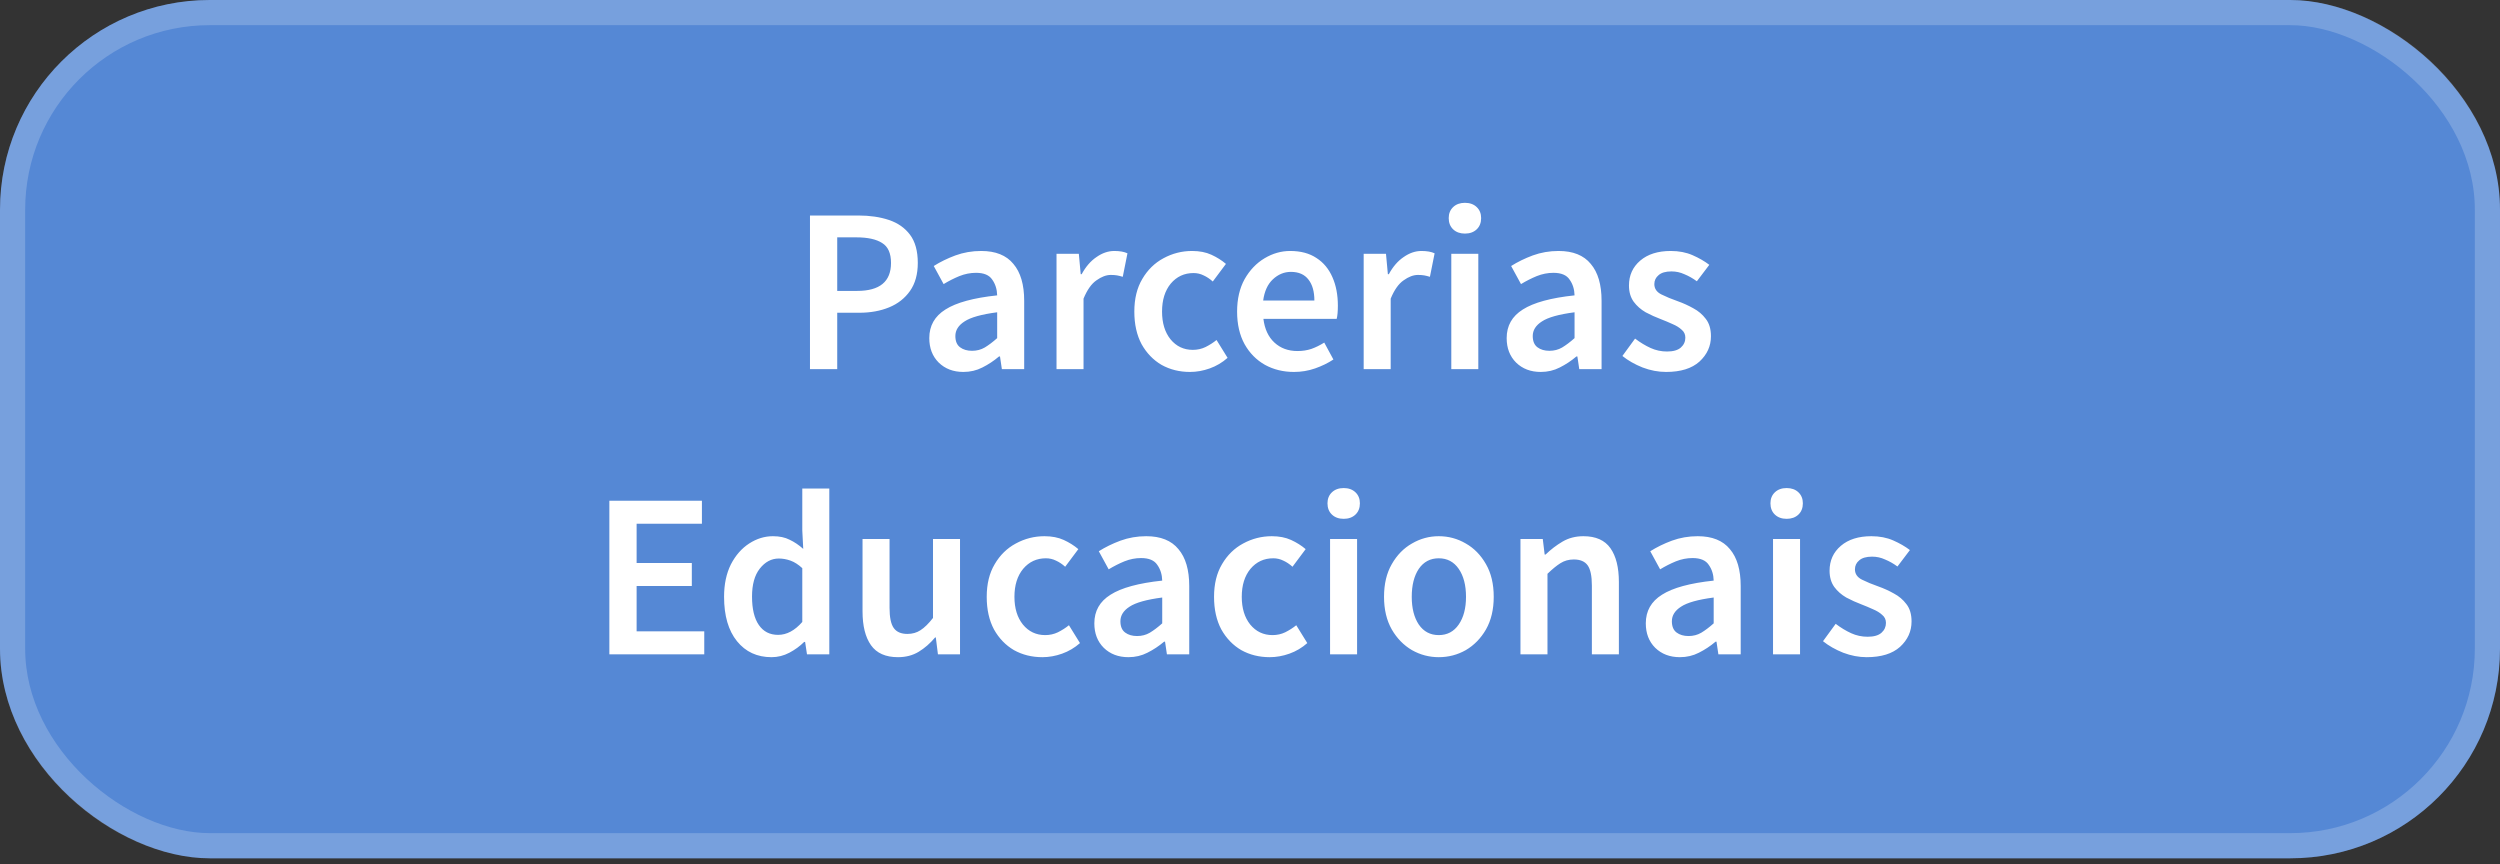 <svg xmlns="http://www.w3.org/2000/svg" width="298" height="103" viewBox="0 0 298 103" fill="none"><rect x="0" y="0" width="298" height="103" fill="#333333" stroke="none"/><rect width="102.31" height="298" rx="25" transform="matrix(0 1 1 0 0 0)" fill="#5588D5"></rect><rect x="1.5" y="1.5" width="99.31" height="295" rx="23.5" transform="matrix(0 1 1 0 8.9407e-08 8.9407e-08)" stroke="white" stroke-opacity="0.2" stroke-width="3"></rect><path d="M96.549 44V25.688H102.317C103.679 25.688 104.893 25.865 105.957 26.22C107.021 26.575 107.861 27.163 108.477 27.984C109.093 28.805 109.401 29.925 109.401 31.344C109.401 32.688 109.093 33.799 108.477 34.676C107.861 35.553 107.03 36.207 105.985 36.636C104.939 37.065 103.754 37.28 102.429 37.28H99.797V44H96.549ZM99.797 34.676H102.177C104.865 34.676 106.209 33.565 106.209 31.344C106.209 30.187 105.854 29.393 105.145 28.964C104.454 28.516 103.427 28.292 102.065 28.292H99.797V34.676ZM114.831 44.336C113.636 44.336 112.656 43.963 111.891 43.216C111.144 42.469 110.771 41.499 110.771 40.304C110.771 38.829 111.415 37.691 112.703 36.888C113.991 36.067 116.044 35.507 118.863 35.208C118.844 34.48 118.648 33.855 118.275 33.332C117.92 32.791 117.276 32.52 116.343 32.52C115.671 32.52 115.008 32.651 114.355 32.912C113.72 33.173 113.095 33.491 112.479 33.864L111.303 31.708C112.068 31.223 112.927 30.803 113.879 30.448C114.85 30.093 115.876 29.916 116.959 29.916C118.676 29.916 119.955 30.429 120.795 31.456C121.654 32.464 122.083 33.929 122.083 35.852V44H119.423L119.199 42.488H119.087C118.471 43.011 117.808 43.449 117.099 43.804C116.408 44.159 115.652 44.336 114.831 44.336ZM115.867 41.816C116.427 41.816 116.931 41.685 117.379 41.424C117.846 41.144 118.34 40.771 118.863 40.304V37.224C116.996 37.467 115.699 37.831 114.971 38.316C114.243 38.783 113.879 39.361 113.879 40.052C113.879 40.668 114.066 41.116 114.439 41.396C114.812 41.676 115.288 41.816 115.867 41.816ZM125.937 44V30.252H128.597L128.821 32.688H128.933C129.418 31.792 130.006 31.111 130.697 30.644C131.387 30.159 132.097 29.916 132.825 29.916C133.478 29.916 134.001 30.009 134.393 30.196L133.833 32.996C133.59 32.921 133.366 32.865 133.161 32.828C132.955 32.791 132.703 32.772 132.405 32.772C131.863 32.772 131.294 32.987 130.697 33.416C130.099 33.827 129.586 34.555 129.157 35.6V44H125.937ZM141.848 44.336C140.598 44.336 139.468 44.056 138.46 43.496C137.471 42.917 136.678 42.096 136.08 41.032C135.502 39.949 135.212 38.652 135.212 37.14C135.212 35.609 135.53 34.312 136.164 33.248C136.799 32.165 137.639 31.344 138.684 30.784C139.748 30.205 140.887 29.916 142.1 29.916C142.978 29.916 143.743 30.065 144.396 30.364C145.05 30.663 145.628 31.027 146.132 31.456L144.564 33.556C144.21 33.239 143.846 32.996 143.472 32.828C143.099 32.641 142.698 32.548 142.268 32.548C141.167 32.548 140.262 32.968 139.552 33.808C138.862 34.648 138.516 35.759 138.516 37.14C138.516 38.503 138.852 39.604 139.524 40.444C140.215 41.284 141.102 41.704 142.184 41.704C142.726 41.704 143.23 41.592 143.696 41.368C144.182 41.125 144.62 40.845 145.012 40.528L146.328 42.656C145.694 43.216 144.984 43.636 144.2 43.916C143.416 44.196 142.632 44.336 141.848 44.336ZM154.238 44.336C152.969 44.336 151.821 44.056 150.794 43.496C149.768 42.917 148.956 42.096 148.358 41.032C147.761 39.949 147.462 38.652 147.462 37.14C147.462 35.647 147.761 34.359 148.358 33.276C148.974 32.193 149.768 31.363 150.738 30.784C151.709 30.205 152.726 29.916 153.79 29.916C155.041 29.916 156.086 30.196 156.926 30.756C157.766 31.297 158.401 32.063 158.83 33.052C159.26 34.023 159.474 35.152 159.474 36.44C159.474 37.112 159.428 37.635 159.334 38.008H150.598C150.748 39.221 151.186 40.164 151.914 40.836C152.642 41.508 153.557 41.844 154.658 41.844C155.256 41.844 155.806 41.76 156.31 41.592C156.833 41.405 157.346 41.153 157.85 40.836L158.942 42.852C158.289 43.281 157.561 43.636 156.758 43.916C155.956 44.196 155.116 44.336 154.238 44.336ZM150.57 35.824H156.674C156.674 34.76 156.441 33.929 155.974 33.332C155.508 32.716 154.808 32.408 153.874 32.408C153.072 32.408 152.353 32.707 151.718 33.304C151.102 33.883 150.72 34.723 150.57 35.824ZM162.55 44V30.252H165.21L165.434 32.688H165.546C166.031 31.792 166.619 31.111 167.31 30.644C168.001 30.159 168.71 29.916 169.438 29.916C170.091 29.916 170.614 30.009 171.006 30.196L170.446 32.996C170.203 32.921 169.979 32.865 169.774 32.828C169.569 32.791 169.317 32.772 169.018 32.772C168.477 32.772 167.907 32.987 167.31 33.416C166.713 33.827 166.199 34.555 165.77 35.6V44H162.55ZM172.995 44V30.252H176.215V44H172.995ZM174.619 27.844C174.041 27.844 173.574 27.676 173.219 27.34C172.865 27.004 172.687 26.556 172.687 25.996C172.687 25.455 172.865 25.016 173.219 24.68C173.574 24.344 174.041 24.176 174.619 24.176C175.198 24.176 175.665 24.344 176.019 24.68C176.374 25.016 176.551 25.455 176.551 25.996C176.551 26.556 176.374 27.004 176.019 27.34C175.665 27.676 175.198 27.844 174.619 27.844ZM183.655 44.336C182.461 44.336 181.481 43.963 180.715 43.216C179.969 42.469 179.595 41.499 179.595 40.304C179.595 38.829 180.239 37.691 181.527 36.888C182.815 36.067 184.869 35.507 187.687 35.208C187.669 34.48 187.473 33.855 187.099 33.332C186.745 32.791 186.101 32.52 185.167 32.52C184.495 32.52 183.833 32.651 183.179 32.912C182.545 33.173 181.919 33.491 181.303 33.864L180.127 31.708C180.893 31.223 181.751 30.803 182.703 30.448C183.674 30.093 184.701 29.916 185.783 29.916C187.501 29.916 188.779 30.429 189.619 31.456C190.478 32.464 190.907 33.929 190.907 35.852V44H188.247L188.023 42.488H187.911C187.295 43.011 186.633 43.449 185.923 43.804C185.233 44.159 184.477 44.336 183.655 44.336ZM184.691 41.816C185.251 41.816 185.755 41.685 186.203 41.424C186.67 41.144 187.165 40.771 187.687 40.304V37.224C185.821 37.467 184.523 37.831 183.795 38.316C183.067 38.783 182.703 39.361 182.703 40.052C182.703 40.668 182.89 41.116 183.263 41.396C183.637 41.676 184.113 41.816 184.691 41.816ZM198.597 44.336C197.663 44.336 196.73 44.159 195.797 43.804C194.863 43.431 194.061 42.973 193.389 42.432L194.901 40.36C195.517 40.827 196.133 41.2 196.749 41.48C197.365 41.76 198.018 41.9 198.709 41.9C199.455 41.9 200.006 41.741 200.361 41.424C200.715 41.107 200.893 40.715 200.893 40.248C200.893 39.856 200.743 39.539 200.445 39.296C200.165 39.035 199.801 38.811 199.353 38.624C198.905 38.419 198.438 38.223 197.953 38.036C197.355 37.812 196.758 37.541 196.161 37.224C195.582 36.888 195.106 36.468 194.733 35.964C194.359 35.441 194.173 34.797 194.173 34.032C194.173 32.819 194.621 31.829 195.517 31.064C196.413 30.299 197.626 29.916 199.157 29.916C200.127 29.916 200.995 30.084 201.761 30.42C202.526 30.756 203.189 31.139 203.749 31.568L202.265 33.528C201.779 33.173 201.285 32.893 200.781 32.688C200.295 32.464 199.782 32.352 199.241 32.352C198.55 32.352 198.037 32.501 197.701 32.8C197.365 33.08 197.197 33.435 197.197 33.864C197.197 34.405 197.477 34.816 198.037 35.096C198.597 35.376 199.25 35.647 199.997 35.908C200.631 36.132 201.247 36.412 201.845 36.748C202.442 37.065 202.937 37.485 203.329 38.008C203.739 38.531 203.945 39.221 203.945 40.08C203.945 41.256 203.487 42.264 202.573 43.104C201.658 43.925 200.333 44.336 198.597 44.336ZM72.636 78V59.688H83.668V62.432H75.885V67.108H82.465V69.852H75.885V75.256H83.948V78H72.636ZM91.966 78.336C90.248 78.336 88.876 77.701 87.85 76.432C86.823 75.163 86.309 73.399 86.309 71.14C86.309 69.647 86.58 68.359 87.121 67.276C87.681 66.193 88.409 65.363 89.305 64.784C90.201 64.205 91.144 63.916 92.133 63.916C92.918 63.916 93.58 64.056 94.121 64.336C94.681 64.597 95.223 64.961 95.746 65.428L95.633 63.216V58.232H98.853V78H96.194L95.969 76.516H95.858C95.353 77.02 94.766 77.449 94.094 77.804C93.421 78.159 92.712 78.336 91.966 78.336ZM92.749 75.676C93.776 75.676 94.737 75.163 95.633 74.136V67.724C95.167 67.295 94.7 66.996 94.234 66.828C93.767 66.66 93.3 66.576 92.834 66.576C91.956 66.576 91.2 66.977 90.566 67.78C89.95 68.564 89.641 69.675 89.641 71.112C89.641 72.587 89.912 73.716 90.454 74.5C90.995 75.284 91.76 75.676 92.749 75.676ZM107.042 78.336C105.567 78.336 104.494 77.86 103.822 76.908C103.15 75.956 102.814 74.612 102.814 72.876V64.252H106.034V72.456C106.034 73.595 106.202 74.397 106.538 74.864C106.874 75.331 107.415 75.564 108.162 75.564C108.759 75.564 109.282 75.415 109.73 75.116C110.197 74.817 110.691 74.332 111.214 73.66V64.252H114.434V78H111.802L111.55 75.984H111.466C110.869 76.693 110.215 77.263 109.506 77.692C108.797 78.121 107.975 78.336 107.042 78.336ZM124.253 78.336C123.002 78.336 121.873 78.056 120.865 77.496C119.875 76.917 119.082 76.096 118.485 75.032C117.906 73.949 117.617 72.652 117.617 71.14C117.617 69.609 117.934 68.312 118.569 67.248C119.203 66.165 120.043 65.344 121.089 64.784C122.153 64.205 123.291 63.916 124.505 63.916C125.382 63.916 126.147 64.065 126.801 64.364C127.454 64.663 128.033 65.027 128.537 65.456L126.969 67.556C126.614 67.239 126.25 66.996 125.877 66.828C125.503 66.641 125.102 66.548 124.673 66.548C123.571 66.548 122.666 66.968 121.957 67.808C121.266 68.648 120.921 69.759 120.921 71.14C120.921 72.503 121.257 73.604 121.929 74.444C122.619 75.284 123.506 75.704 124.589 75.704C125.13 75.704 125.634 75.592 126.101 75.368C126.586 75.125 127.025 74.845 127.417 74.528L128.733 76.656C128.098 77.216 127.389 77.636 126.605 77.916C125.821 78.196 125.037 78.336 124.253 78.336ZM134.505 78.336C133.31 78.336 132.33 77.963 131.565 77.216C130.818 76.469 130.445 75.499 130.445 74.304C130.445 72.829 131.089 71.691 132.377 70.888C133.665 70.067 135.718 69.507 138.537 69.208C138.518 68.48 138.322 67.855 137.949 67.332C137.594 66.791 136.95 66.52 136.017 66.52C135.345 66.52 134.682 66.651 134.029 66.912C133.394 67.173 132.769 67.491 132.153 67.864L130.977 65.708C131.742 65.223 132.601 64.803 133.553 64.448C134.524 64.093 135.55 63.916 136.633 63.916C138.35 63.916 139.629 64.429 140.469 65.456C141.328 66.464 141.757 67.929 141.757 69.852V78H139.097L138.873 76.488H138.761C138.145 77.011 137.482 77.449 136.773 77.804C136.082 78.159 135.326 78.336 134.505 78.336ZM135.541 75.816C136.101 75.816 136.605 75.685 137.053 75.424C137.52 75.144 138.014 74.771 138.537 74.304V71.224C136.67 71.467 135.373 71.831 134.645 72.316C133.917 72.783 133.553 73.361 133.553 74.052C133.553 74.668 133.74 75.116 134.113 75.396C134.486 75.676 134.962 75.816 135.541 75.816ZM151.35 78.336C150.1 78.336 148.97 78.056 147.962 77.496C146.973 76.917 146.18 76.096 145.582 75.032C145.004 73.949 144.714 72.652 144.714 71.14C144.714 69.609 145.032 68.312 145.666 67.248C146.301 66.165 147.141 65.344 148.186 64.784C149.25 64.205 150.389 63.916 151.602 63.916C152.48 63.916 153.245 64.065 153.898 64.364C154.552 64.663 155.13 65.027 155.634 65.456L154.066 67.556C153.712 67.239 153.348 66.996 152.974 66.828C152.601 66.641 152.2 66.548 151.77 66.548C150.669 66.548 149.764 66.968 149.054 67.808C148.364 68.648 148.018 69.759 148.018 71.14C148.018 72.503 148.354 73.604 149.026 74.444C149.717 75.284 150.604 75.704 151.686 75.704C152.228 75.704 152.732 75.592 153.198 75.368C153.684 75.125 154.122 74.845 154.514 74.528L155.83 76.656C155.196 77.216 154.486 77.636 153.702 77.916C152.918 78.196 152.134 78.336 151.35 78.336ZM158.544 78V64.252H161.764V78H158.544ZM160.168 61.844C159.589 61.844 159.123 61.676 158.768 61.34C158.413 61.004 158.236 60.556 158.236 59.996C158.236 59.455 158.413 59.016 158.768 58.68C159.123 58.344 159.589 58.176 160.168 58.176C160.747 58.176 161.213 58.344 161.568 58.68C161.923 59.016 162.1 59.455 162.1 59.996C162.1 60.556 161.923 61.004 161.568 61.34C161.213 61.676 160.747 61.844 160.168 61.844ZM171.5 78.336C170.361 78.336 169.297 78.056 168.308 77.496C167.319 76.917 166.516 76.096 165.9 75.032C165.284 73.949 164.976 72.652 164.976 71.14C164.976 69.609 165.284 68.312 165.9 67.248C166.516 66.165 167.319 65.344 168.308 64.784C169.297 64.205 170.361 63.916 171.5 63.916C172.657 63.916 173.731 64.205 174.72 64.784C175.709 65.344 176.512 66.165 177.128 67.248C177.744 68.312 178.052 69.609 178.052 71.14C178.052 72.652 177.744 73.949 177.128 75.032C176.512 76.096 175.709 76.917 174.72 77.496C173.731 78.056 172.657 78.336 171.5 78.336ZM171.5 75.704C172.508 75.704 173.301 75.284 173.88 74.444C174.459 73.604 174.748 72.503 174.748 71.14C174.748 69.759 174.459 68.648 173.88 67.808C173.301 66.968 172.508 66.548 171.5 66.548C170.492 66.548 169.699 66.968 169.12 67.808C168.56 68.648 168.28 69.759 168.28 71.14C168.28 72.503 168.56 73.604 169.12 74.444C169.699 75.284 170.492 75.704 171.5 75.704ZM181.239 78V64.252H183.899L184.123 66.1H184.235C184.851 65.503 185.523 64.989 186.251 64.56C186.979 64.131 187.81 63.916 188.743 63.916C190.218 63.916 191.291 64.392 191.963 65.344C192.635 66.296 192.971 67.64 192.971 69.376V78H189.751V69.796C189.751 68.657 189.583 67.855 189.247 67.388C188.911 66.921 188.361 66.688 187.595 66.688C186.998 66.688 186.466 66.837 185.999 67.136C185.551 67.416 185.038 67.836 184.459 68.396V78H181.239ZM200.239 78.336C199.045 78.336 198.065 77.963 197.299 77.216C196.553 76.469 196.179 75.499 196.179 74.304C196.179 72.829 196.823 71.691 198.111 70.888C199.399 70.067 201.453 69.507 204.271 69.208C204.253 68.48 204.057 67.855 203.683 67.332C203.329 66.791 202.685 66.52 201.751 66.52C201.079 66.52 200.417 66.651 199.763 66.912C199.129 67.173 198.503 67.491 197.887 67.864L196.711 65.708C197.477 65.223 198.335 64.803 199.287 64.448C200.258 64.093 201.285 63.916 202.367 63.916C204.085 63.916 205.363 64.429 206.203 65.456C207.062 66.464 207.491 67.929 207.491 69.852V78H204.831L204.607 76.488H204.495C203.879 77.011 203.217 77.449 202.507 77.804C201.817 78.159 201.061 78.336 200.239 78.336ZM201.275 75.816C201.835 75.816 202.339 75.685 202.787 75.424C203.254 75.144 203.749 74.771 204.271 74.304V71.224C202.405 71.467 201.107 71.831 200.379 72.316C199.651 72.783 199.287 73.361 199.287 74.052C199.287 74.668 199.474 75.116 199.847 75.396C200.221 75.676 200.697 75.816 201.275 75.816ZM211.345 78V64.252H214.565V78H211.345ZM212.969 61.844C212.39 61.844 211.923 61.676 211.569 61.34C211.214 61.004 211.037 60.556 211.037 59.996C211.037 59.455 211.214 59.016 211.569 58.68C211.923 58.344 212.39 58.176 212.969 58.176C213.547 58.176 214.014 58.344 214.369 58.68C214.723 59.016 214.901 59.455 214.901 59.996C214.901 60.556 214.723 61.004 214.369 61.34C214.014 61.676 213.547 61.844 212.969 61.844ZM222.509 78.336C221.576 78.336 220.642 78.159 219.709 77.804C218.776 77.431 217.973 76.973 217.301 76.432L218.813 74.36C219.429 74.827 220.045 75.2 220.661 75.48C221.277 75.76 221.93 75.9 222.621 75.9C223.368 75.9 223.918 75.741 224.273 75.424C224.628 75.107 224.805 74.715 224.805 74.248C224.805 73.856 224.656 73.539 224.357 73.296C224.077 73.035 223.713 72.811 223.265 72.624C222.817 72.419 222.35 72.223 221.865 72.036C221.268 71.812 220.67 71.541 220.073 71.224C219.494 70.888 219.018 70.468 218.645 69.964C218.272 69.441 218.085 68.797 218.085 68.032C218.085 66.819 218.533 65.829 219.429 65.064C220.325 64.299 221.538 63.916 223.069 63.916C224.04 63.916 224.908 64.084 225.673 64.42C226.438 64.756 227.101 65.139 227.661 65.568L226.177 67.528C225.692 67.173 225.197 66.893 224.693 66.688C224.208 66.464 223.694 66.352 223.153 66.352C222.462 66.352 221.949 66.501 221.613 66.8C221.277 67.08 221.109 67.435 221.109 67.864C221.109 68.405 221.389 68.816 221.949 69.096C222.509 69.376 223.162 69.647 223.909 69.908C224.544 70.132 225.16 70.412 225.757 70.748C226.354 71.065 226.849 71.485 227.241 72.008C227.652 72.531 227.857 73.221 227.857 74.08C227.857 75.256 227.4 76.264 226.485 77.104C225.57 77.925 224.245 78.336 222.509 78.336Z" fill="white"></path></svg>